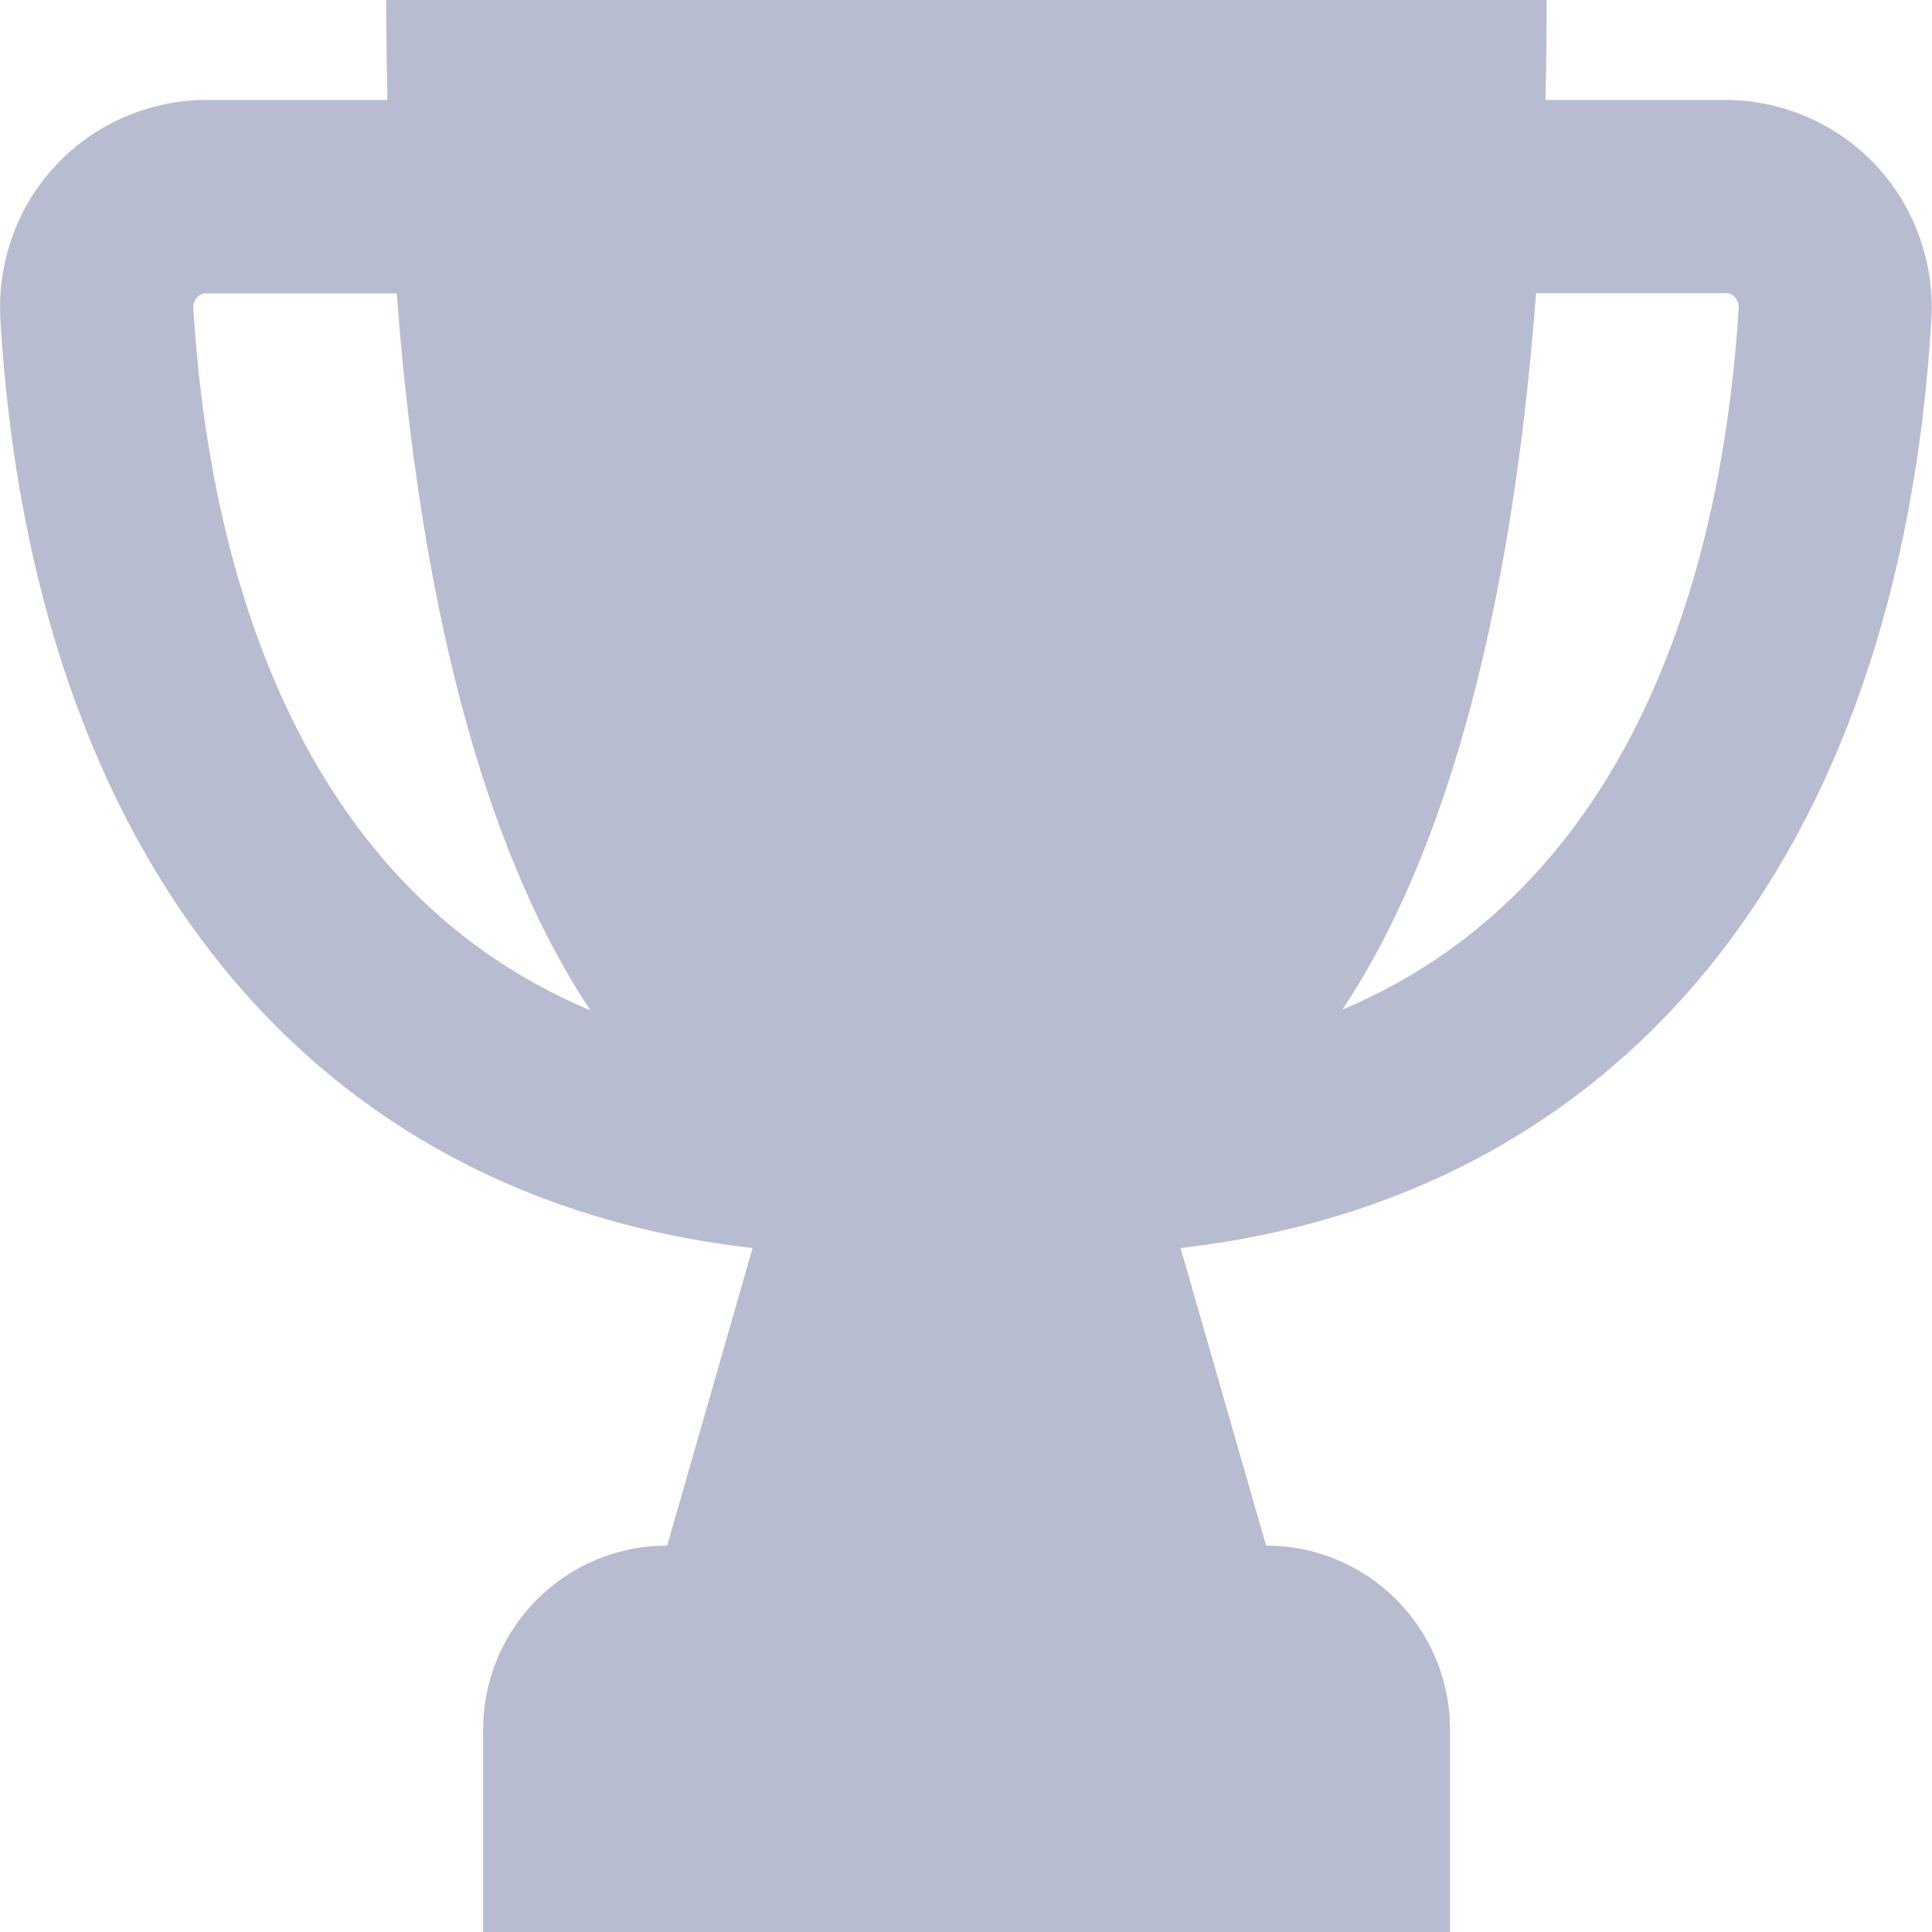  <svg
    width="15"
    height="15"
    viewBox="0 0 15 15"
    fill="none"
    xmlns="http://www.w3.org/2000/svg"
  >
    <path
      d="M14.56 1.279C14.26 0.96 13.835 0.776 13.396 0.776H11.999C12.005 0.525 12.008 0.266 12.008 0H2.999C2.999 0.266 3.003 0.525 3.008 0.776H1.602C1.163 0.776 0.738 0.96 0.438 1.279C0.134 1.599 -0.023 2.038 0.003 2.483C0.254 6.671 2.416 9.3 5.843 9.69L5.18 12C4.39 12 3.751 12.639 3.751 13.429V15H11.258V13.429C11.258 12.639 10.619 12 9.83 12L9.166 9.69C12.586 9.296 14.746 6.669 14.995 2.483C15.022 2.04 14.864 1.601 14.56 1.279ZM1.501 2.393C1.499 2.351 1.516 2.323 1.531 2.308C1.559 2.278 1.593 2.278 1.602 2.278H3.08C3.303 5.228 3.953 6.9 4.585 7.845C2.18 6.836 1.606 4.142 1.501 2.393ZM10.422 7.839C11.054 6.893 11.703 5.222 11.926 2.276H13.398C13.409 2.276 13.441 2.276 13.469 2.306C13.484 2.321 13.501 2.349 13.499 2.391C13.392 4.14 12.82 6.827 10.422 7.839Z"
      fill="#B7BCD1"
    />
  </svg>